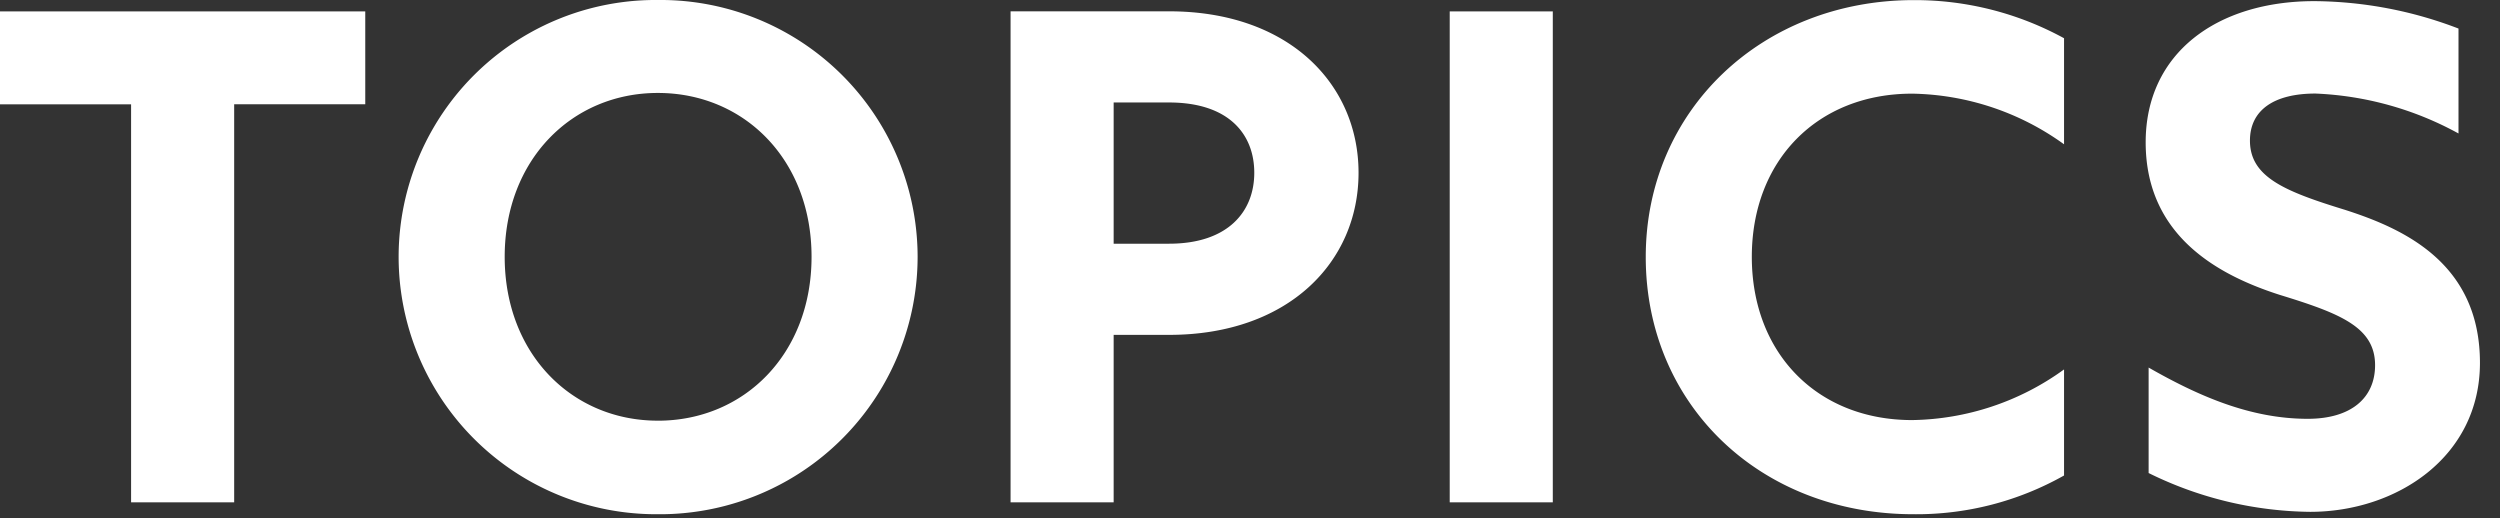 <svg xmlns="http://www.w3.org/2000/svg" xmlns:xlink="http://www.w3.org/1999/xlink" width="193" height="40" viewBox="0 0 193 40">
  <rect x="0" y="0" width="193" height="40" fill="#333333" stroke="none"/>
  <defs>
    <clipPath id="clip-path">
      <rect id="長方形_419627" data-name="長方形 419627" width="193" height="40" transform="translate(361 2084.59)" fill="none"/>
    </clipPath>
  </defs>
  <g id="TITLE_TOPICS" transform="translate(-361 -2084.59)" clip-path="url(#clip-path)">
    <path id="パス_1187788" data-name="パス 1187788" d="M18.952,0V-30.728h10.12V-37.9H.874v7.176h10.12V0ZM51.658.92A19.888,19.888,0,0,0,71.714-18.952,19.849,19.849,0,0,0,51.658-38.778a19.839,19.839,0,0,0-20.01,19.826A19.878,19.878,0,0,0,51.658.92Zm0-7.222c-6.624,0-11.822-5.152-11.822-12.65s5.2-12.65,11.822-12.65c6.67,0,11.868,5.152,11.868,12.65S58.328-6.3,51.658-6.3ZM86.848,0V-12.926h4.278c9.2,0,14.628-5.612,14.628-12.512,0-6.854-5.382-12.466-14.628-12.466H78.89V0Zm0-30.866h4.278c4.6,0,6.578,2.438,6.578,5.428s-2.024,5.474-6.578,5.474H86.848ZM120.75,0V-37.9h-7.958V0Zm27.83.92a23.183,23.183,0,0,0,11.638-2.99v-8.188a20.451,20.451,0,0,1-11.73,3.91c-7.314,0-12.374-5.152-12.374-12.6s5.06-12.6,12.374-12.6a20.568,20.568,0,0,1,11.73,3.91v-8.188a24,24,0,0,0-11.592-2.944c-11.73,0-20.7,8.51-20.7,19.826C127.926-7.5,136.8.92,148.58.92ZM179.216.736c6.67,0,13.11-4.232,13.11-11.5,0-7.682-5.842-10.35-10.442-11.822-4.646-1.426-7.314-2.53-7.314-5.336,0-2.346,1.84-3.634,5.06-3.634a25.066,25.066,0,0,1,11.04,3.082v-8.1a31.6,31.6,0,0,0-11.132-2.116c-7.5,0-13.018,4-13.018,10.9,0,7.314,5.75,10.3,10.35,11.776,4.646,1.426,7.36,2.484,7.36,5.428,0,2.484-1.794,4.14-5.2,4.14-4.416,0-8.418-1.748-12.282-3.956v8.142A28.781,28.781,0,0,0,179.216.736Z" transform="translate(360.126 2123.368)" fill="#fff"/>
  </g>
</svg>
